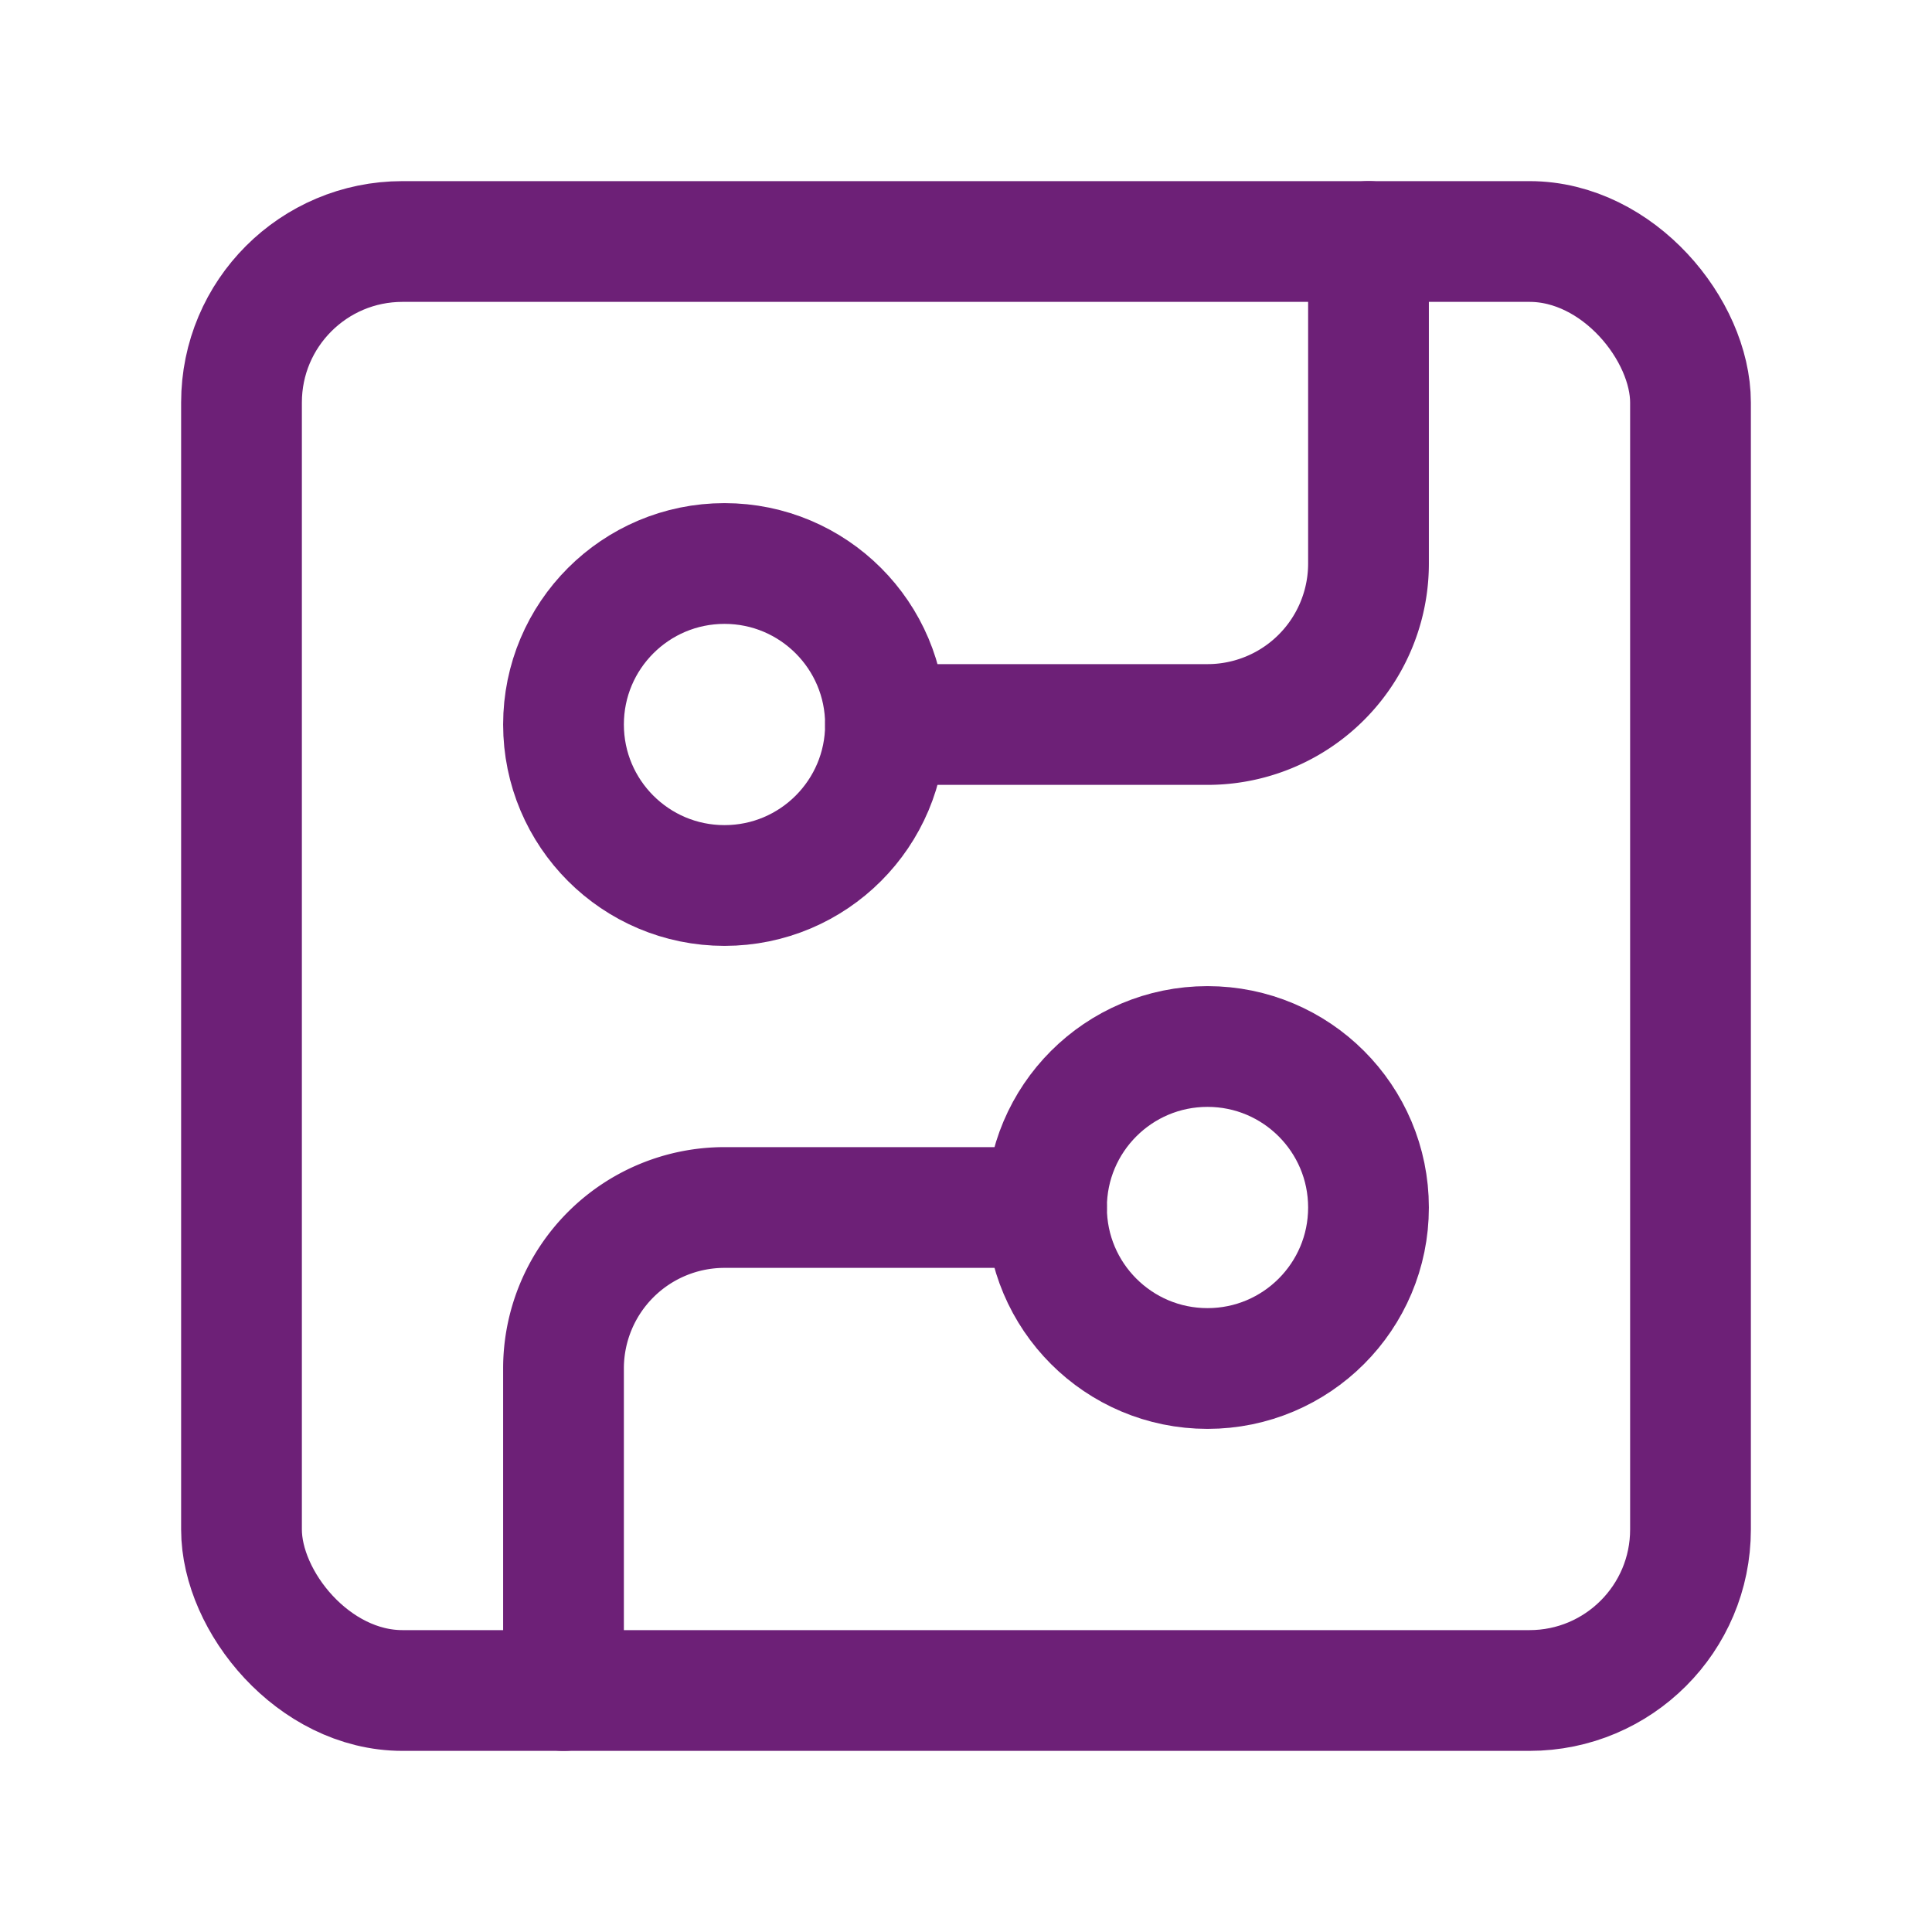 <?xml version="1.0" encoding="UTF-8"?>
<svg xmlns="http://www.w3.org/2000/svg" width="24" height="24" viewBox="0 0 24 24" fill="none" stroke="#6d2077" stroke-width="1.5" stroke-linecap="round" stroke-linejoin="round" class="lucide lucide-circuit-board-icon lucide-circuit-board">
  <rect width="18" height="18" x="3" y="3" rx="2"></rect>
  <path d="M11 9h4a2 2 0 0 0 2-2V3"></path>
  <circle cx="9" cy="9" r="2"></circle>
  <path d="M7 21v-4a2 2 0 0 1 2-2h4"></path>
  <circle cx="15" cy="15" r="2"></circle>
</svg>
